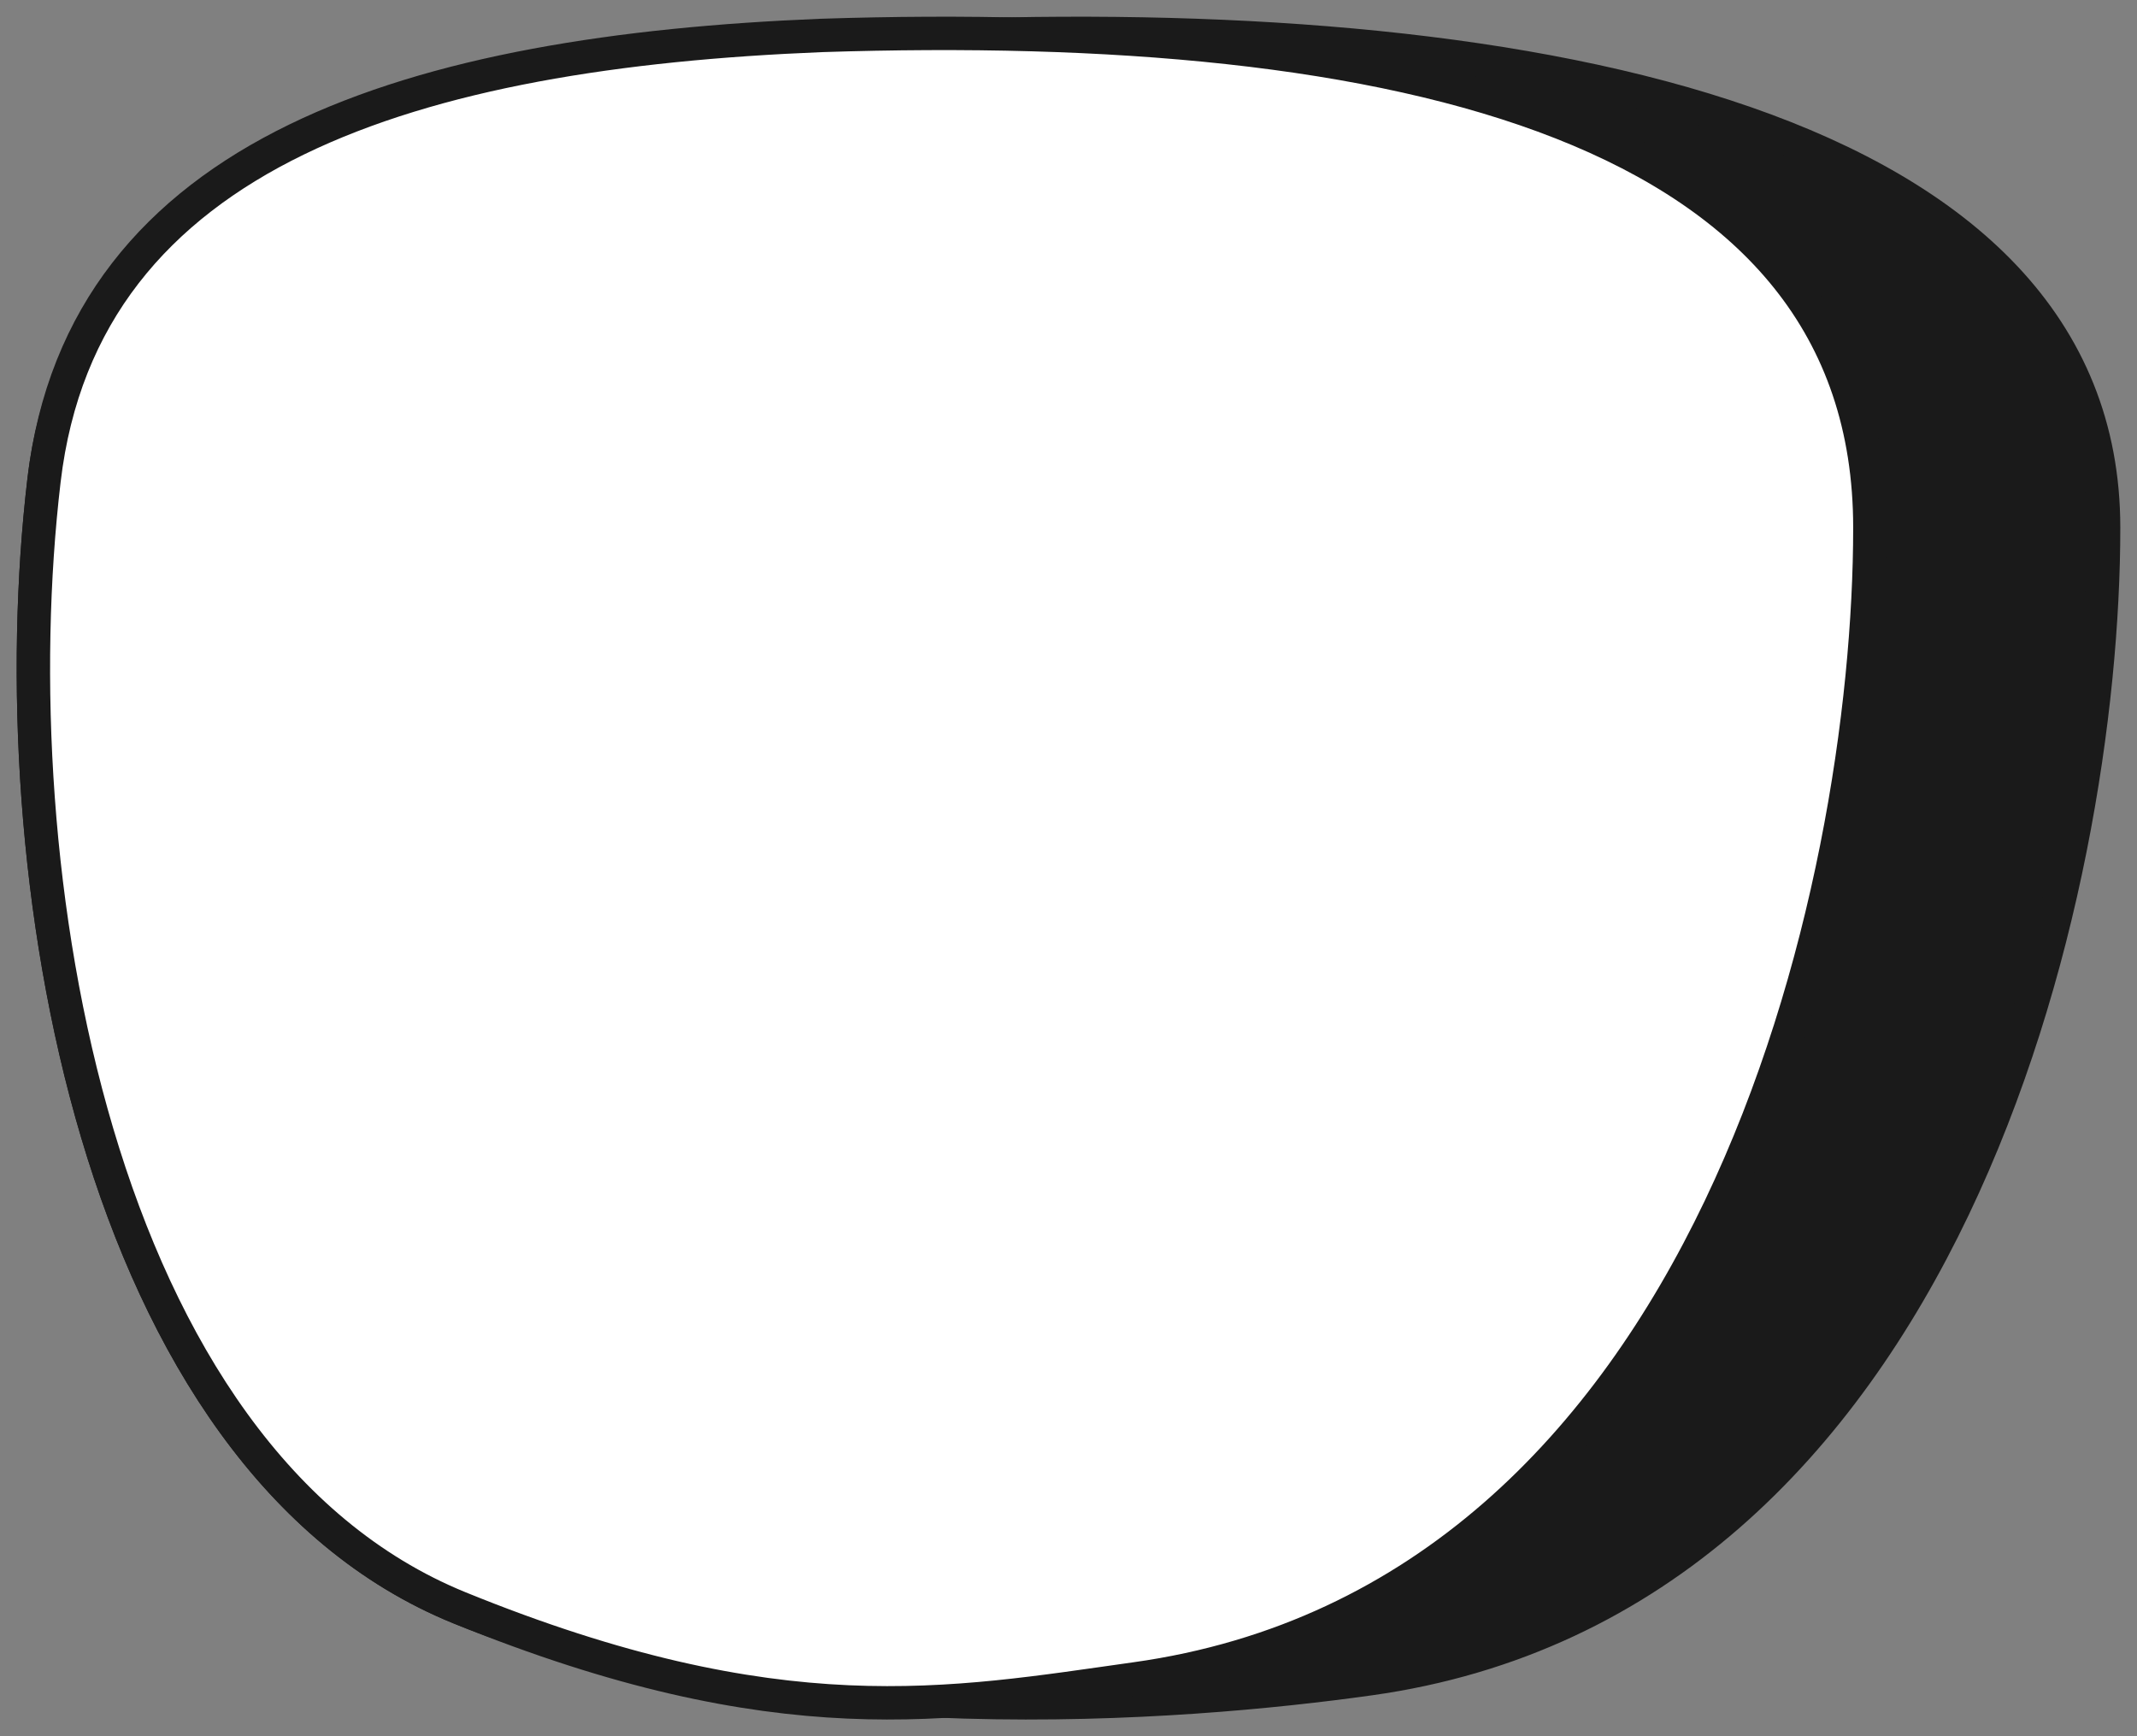 <svg width="64" height="52" viewBox="0 0 64 52" fill="none" xmlns="http://www.w3.org/2000/svg">
<rect x="0" y="0" width="64" height="52" fill="#808080" stroke="none"/>
<path d="M63 15.804C63 26.607 58.336 47.863 41.011 50.281C35.454 51.061 23.348 52.055 13.762 48.155C2.788 43.69 -0.05 25.964 1.319 14.38C2.49 4.455 13.544 1.549 28.587 1.062C45.853 0.496 63 3.694 63 15.804Z" fill="#1A1A1A" stroke="#1A1A1A" stroke-miterlimit="10"/>
<path d="M56 15.804C56 26.607 51.336 47.863 34.011 50.281C28.454 51.061 23.348 52.055 13.762 48.155C2.788 43.69 -0.05 25.964 1.319 14.38C2.49 4.455 12.544 1.549 24.587 1.062C41.853 0.496 56 3.694 56 15.804Z" fill="white" stroke="#1A1A1A" stroke-miterlimit="10"/>
</svg>
